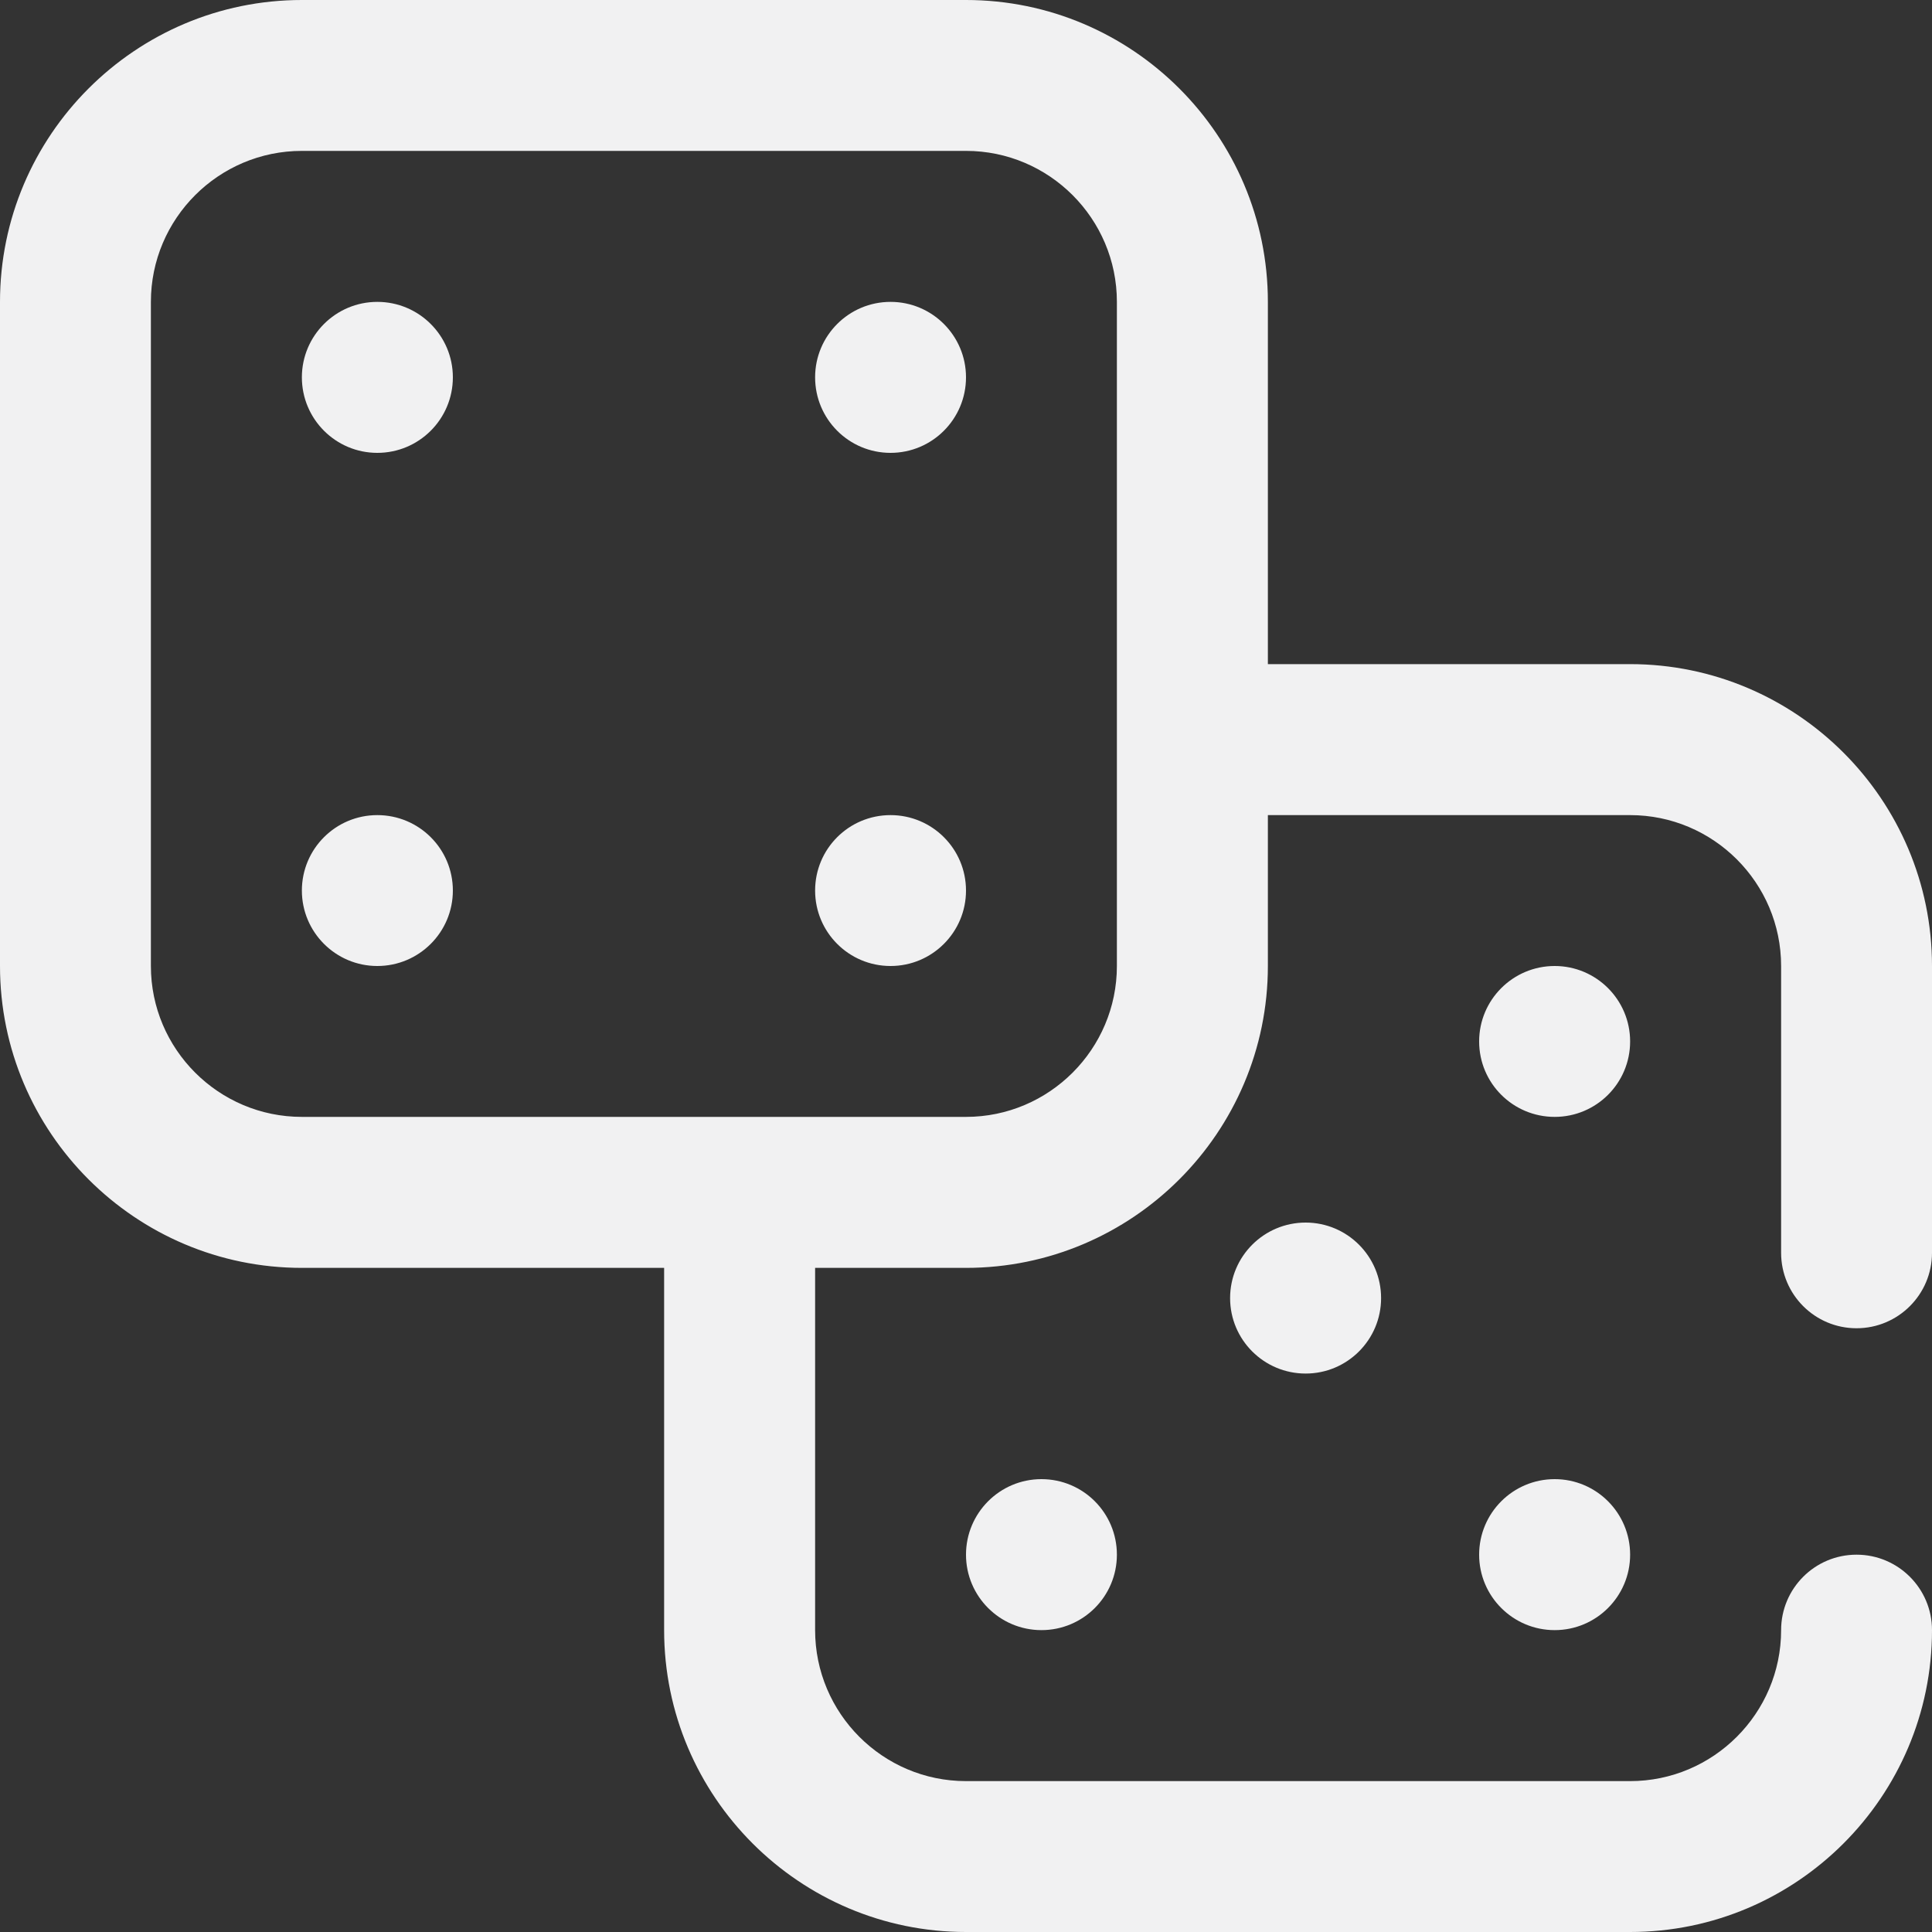 <svg width="20" height="20" viewBox="0 0 20 20" fill="none" xmlns="http://www.w3.org/2000/svg">
<rect x="0" y="0" width="20" height="20" fill="#333333" stroke="none"/>
<path d="M4.688 3.906C4.688 4.338 4.338 4.688 3.906 4.688C3.475 4.688 3.125 4.338 3.125 3.906C3.125 3.475 3.475 3.125 3.906 3.125C4.338 3.125 4.688 3.475 4.688 3.906ZM9.219 8.438C8.787 8.438 8.438 8.787 8.438 9.219C8.438 9.65 8.787 10 9.219 10C9.65 10 10 9.65 10 9.219C10 8.787 9.65 8.438 9.219 8.438ZM9.219 3.125C8.787 3.125 8.438 3.475 8.438 3.906C8.438 4.338 8.787 4.688 9.219 4.688C9.65 4.688 10 4.338 10 3.906C10 3.475 9.65 3.125 9.219 3.125ZM3.906 8.438C3.475 8.438 3.125 8.787 3.125 9.219C3.125 9.65 3.475 10 3.906 10C4.338 10 4.688 9.65 4.688 9.219C4.688 8.787 4.338 8.438 3.906 8.438ZM18.438 12.969V10C18.438 9.138 17.736 8.438 16.875 8.438H13.125V10C13.125 11.723 11.723 13.125 10 13.125H8.438V16.875C8.438 17.736 9.138 18.438 10 18.438H16.875C17.736 18.438 18.438 17.736 18.438 16.875C18.438 16.444 18.787 16.094 19.219 16.094C19.65 16.094 20 16.444 20 16.875C20 18.598 18.598 20 16.875 20H10C8.277 20 6.875 18.598 6.875 16.875V13.125H3.125C1.402 13.125 0 11.723 0 10V3.125C0 1.402 1.402 0 3.125 0H10C11.723 0 13.125 1.402 13.125 3.125V6.875H16.875C18.598 6.875 20 8.277 20 10V12.969C20 13.4 19.65 13.75 19.219 13.75C18.787 13.75 18.438 13.4 18.438 12.969ZM11.562 3.125C11.562 2.263 10.861 1.562 10 1.562H3.125C2.263 1.562 1.562 2.263 1.562 3.125V10C1.562 10.861 2.263 11.562 3.125 11.562H10C10.861 11.562 11.562 10.861 11.562 10V3.125ZM12.734 13.438C12.734 13.869 13.084 14.219 13.516 14.219C13.947 14.219 14.297 13.869 14.297 13.438C14.297 13.006 13.947 12.656 13.516 12.656C13.084 12.656 12.734 13.006 12.734 13.438ZM16.094 10C15.662 10 15.312 10.35 15.312 10.781C15.312 11.213 15.662 11.562 16.094 11.562C16.525 11.562 16.875 11.213 16.875 10.781C16.875 10.35 16.525 10 16.094 10ZM10 16.094C10 16.525 10.35 16.875 10.781 16.875C11.213 16.875 11.562 16.525 11.562 16.094C11.562 15.662 11.213 15.312 10.781 15.312C10.35 15.312 10 15.662 10 16.094ZM16.094 15.312C15.662 15.312 15.312 15.662 15.312 16.094C15.312 16.525 15.662 16.875 16.094 16.875C16.525 16.875 16.875 16.525 16.875 16.094C16.875 15.662 16.525 15.312 16.094 15.312Z" fill="#F1F1F2"/>
</svg>
